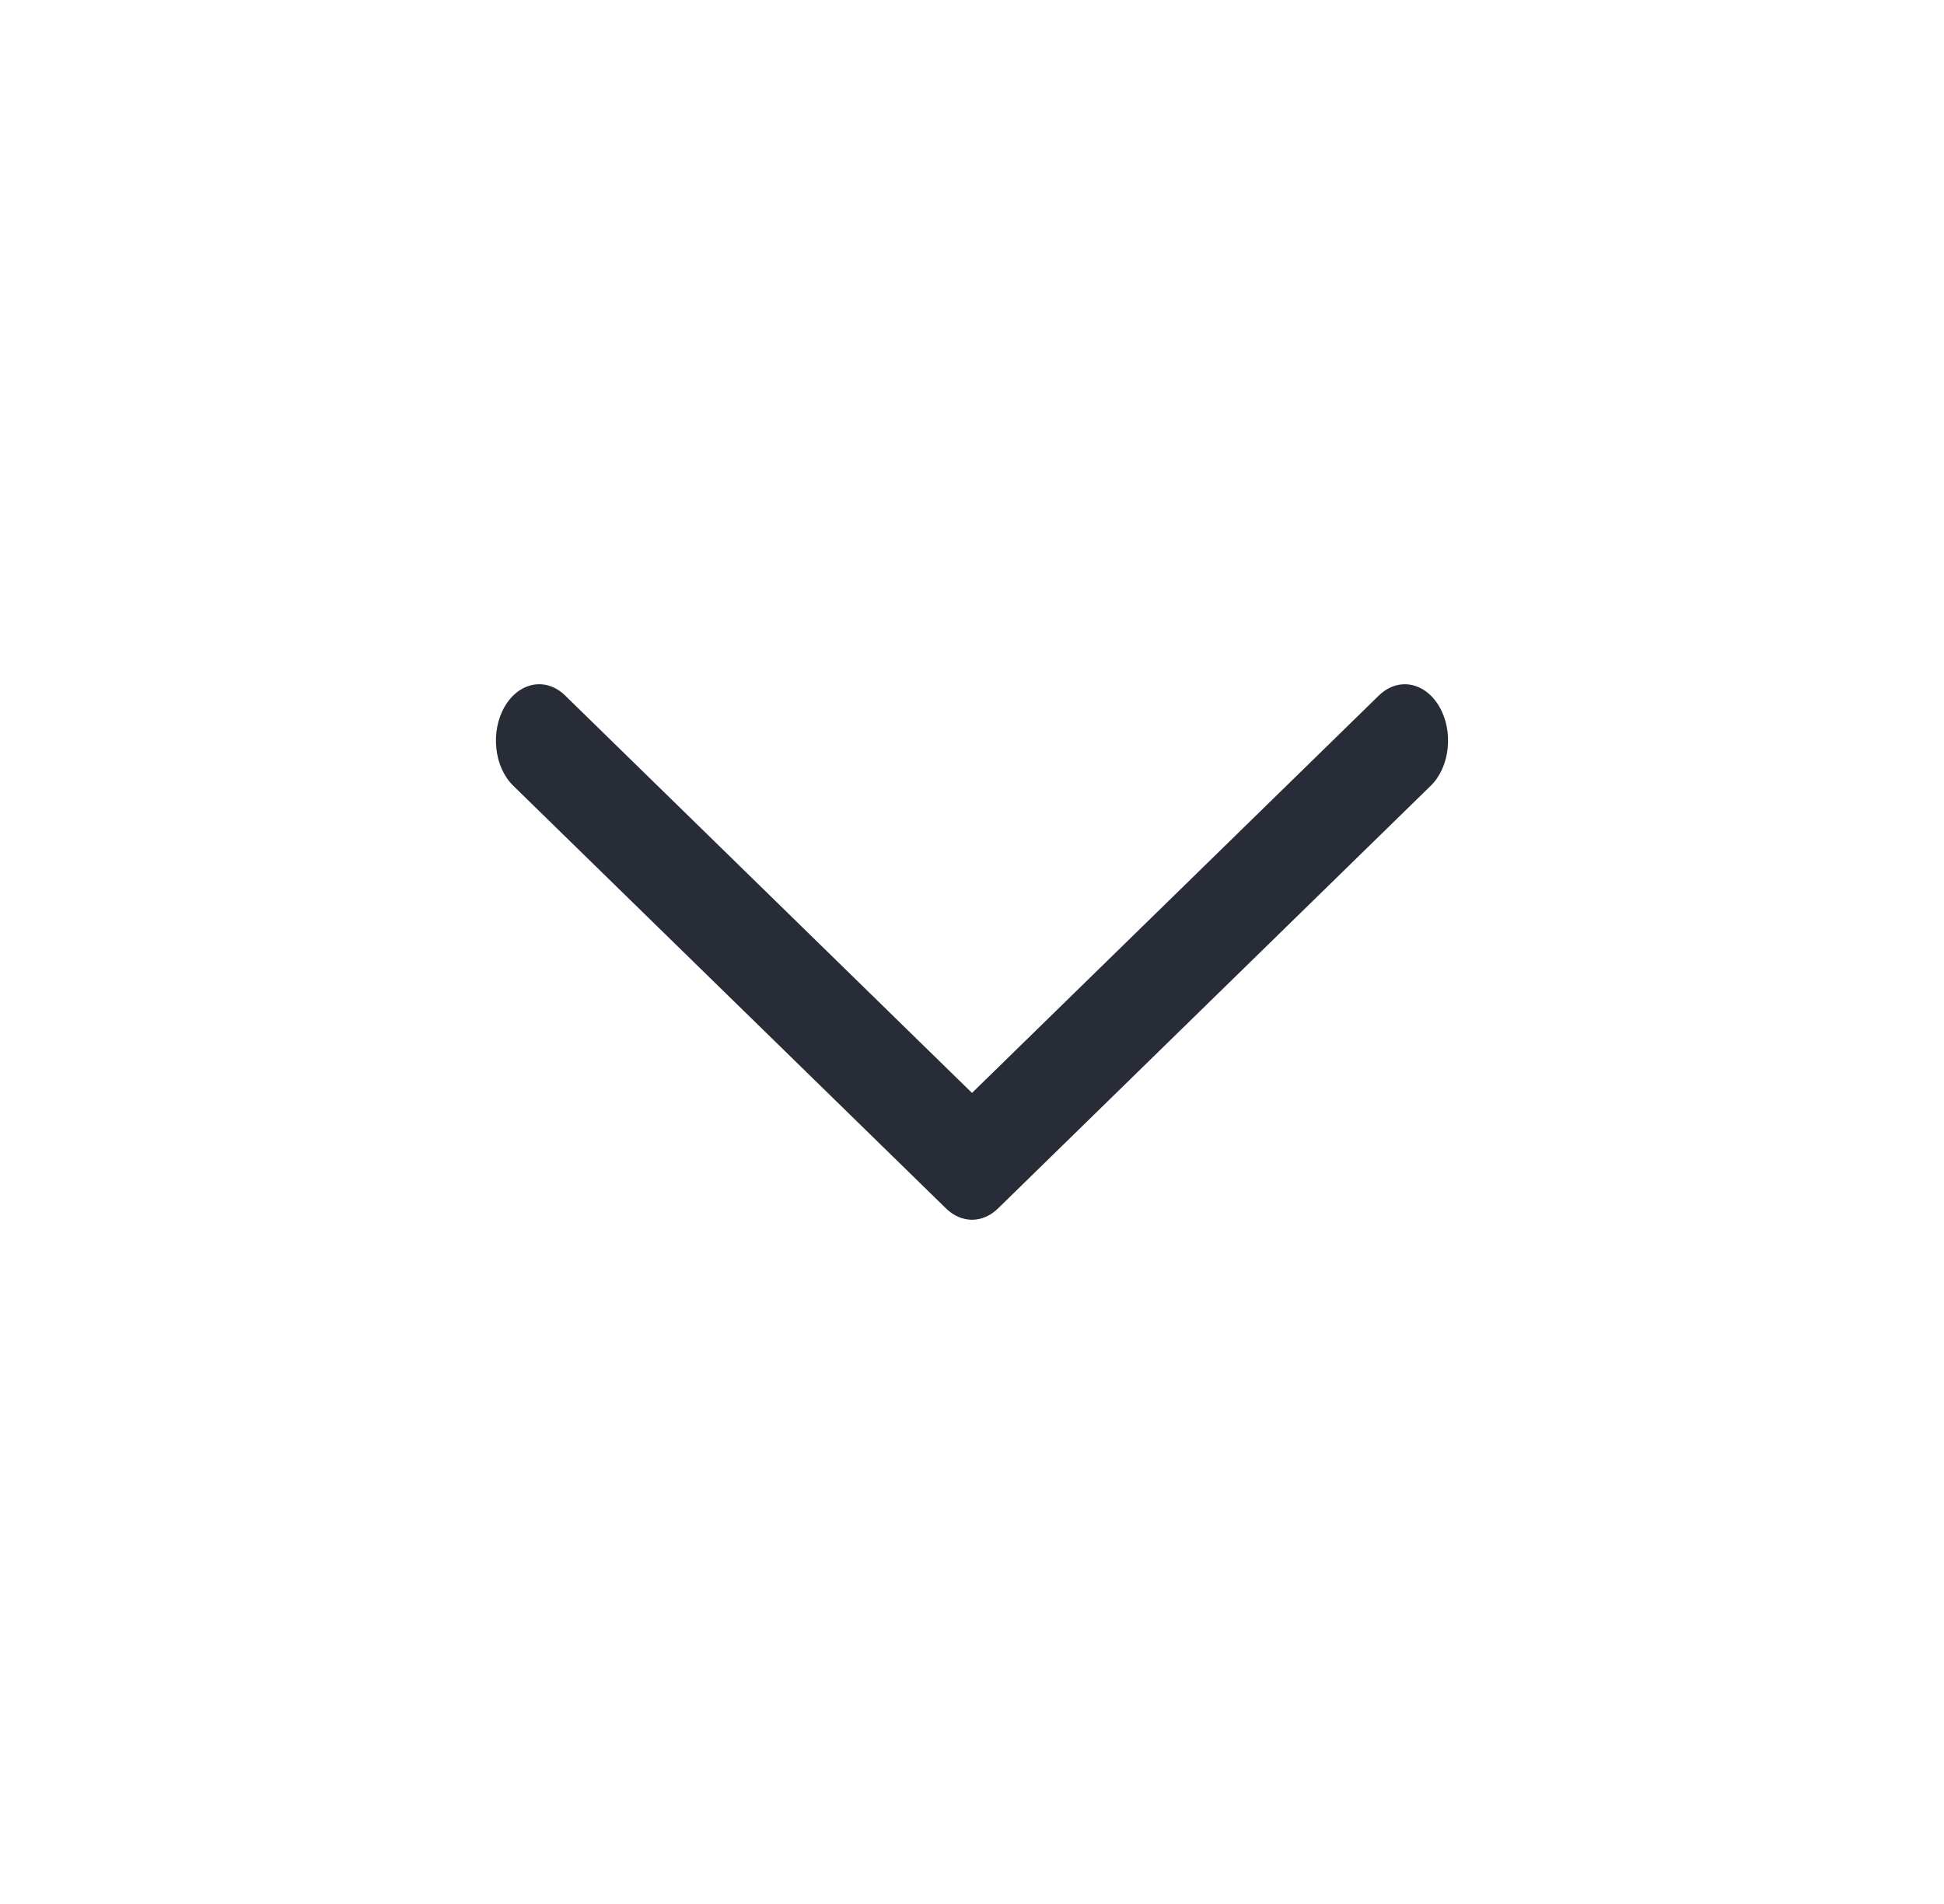 <svg width="49" height="48" viewBox="0 0 49 48" fill="none" xmlns="http://www.w3.org/2000/svg">
<path d="M12.936 19.808L23.846 30.466C24.234 30.845 24.767 30.845 25.155 30.466L36.064 19.808C36.545 19.337 36.643 18.446 36.282 17.819C36.067 17.446 35.74 17.25 35.408 17.25C35.18 17.25 34.951 17.343 34.755 17.534L24.5 27.553L14.245 17.534C13.763 17.063 13.08 17.191 12.718 17.819C12.357 18.446 12.454 19.337 12.936 19.808Z" fill="#282C36"/>
</svg>
